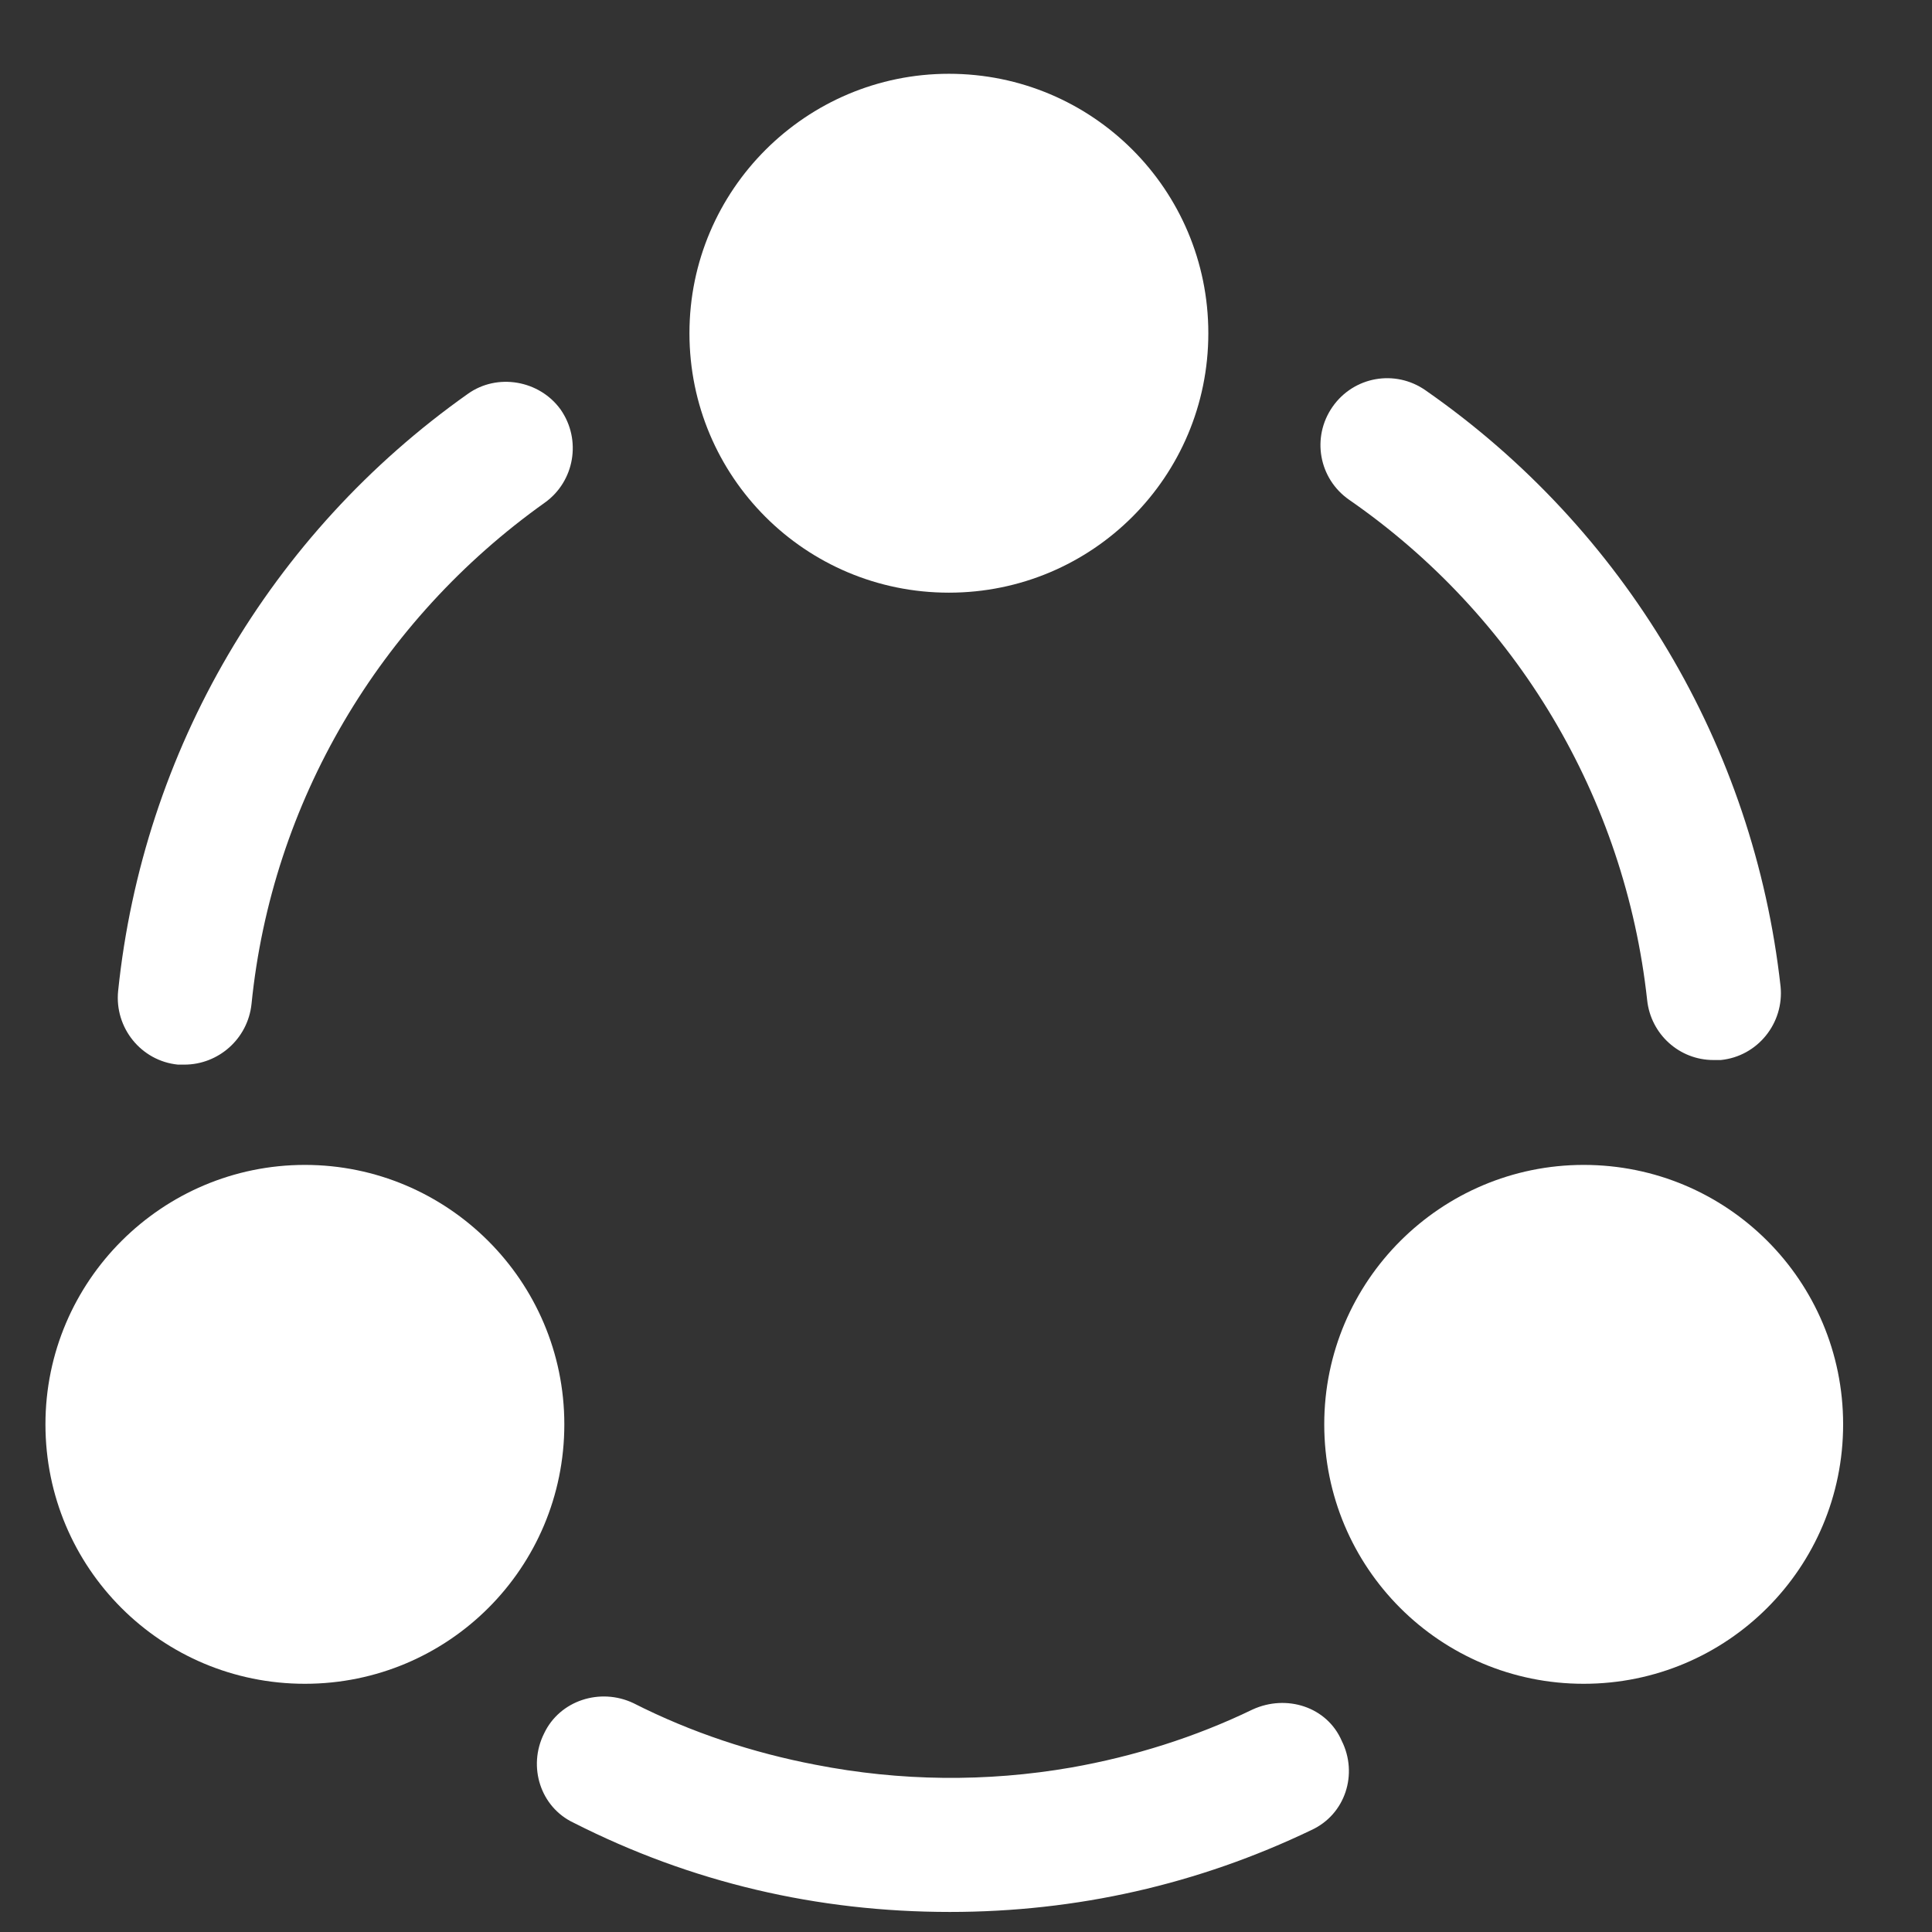 <?xml version="1.0" encoding="UTF-8"?> <svg xmlns="http://www.w3.org/2000/svg" width="21" height="21" viewBox="0 0 21 21" fill="none"><rect x="0" y="0" width="21" height="21" fill="#333333" stroke="none"/><path d="M18.624 11.522C18.254 11.522 17.944 11.242 17.904 10.872C17.664 8.672 16.484 6.692 14.664 5.432C14.334 5.202 14.254 4.752 14.484 4.422C14.714 4.092 15.164 4.012 15.494 4.242C17.664 5.752 19.064 8.112 19.354 10.722C19.394 11.122 19.104 11.482 18.704 11.522C18.674 11.522 18.654 11.522 18.624 11.522Z" fill="white"></path><path d="M2.004 11.572C1.984 11.572 1.954 11.572 1.934 11.572C1.534 11.532 1.244 11.172 1.284 10.772C1.554 8.162 2.934 5.802 5.084 4.282C5.404 4.052 5.864 4.132 6.094 4.452C6.324 4.782 6.244 5.232 5.924 5.462C4.124 6.742 2.954 8.722 2.734 10.912C2.694 11.292 2.374 11.572 2.004 11.572Z" fill="white"></path><path d="M14.254 19.892C13.024 20.482 11.704 20.782 10.324 20.782C8.884 20.782 7.514 20.462 6.234 19.812C5.874 19.642 5.734 19.202 5.914 18.842C6.084 18.482 6.524 18.342 6.884 18.512C7.514 18.832 8.184 19.052 8.864 19.182C9.784 19.362 10.724 19.372 11.644 19.212C12.324 19.092 12.994 18.882 13.614 18.582C13.984 18.412 14.424 18.552 14.584 18.922C14.764 19.282 14.624 19.722 14.254 19.892Z" fill="white"></path><path d="M10.314 0.802C8.764 0.802 7.494 2.062 7.494 3.622C7.494 5.182 8.754 6.442 10.314 6.442C11.874 6.442 13.134 5.182 13.134 3.622C13.134 2.062 11.874 0.802 10.314 0.802Z" fill="white"></path><path d="M3.314 12.662C1.764 12.662 0.494 13.922 0.494 15.482C0.494 17.042 1.754 18.302 3.314 18.302C4.874 18.302 6.134 17.042 6.134 15.482C6.134 13.922 4.864 12.662 3.314 12.662Z" fill="white"></path><path d="M17.214 12.662C15.664 12.662 14.394 13.922 14.394 15.482C14.394 17.042 15.654 18.302 17.214 18.302C18.774 18.302 20.034 17.042 20.034 15.482C20.034 13.922 18.774 12.662 17.214 12.662Z" fill="white"></path></svg> 